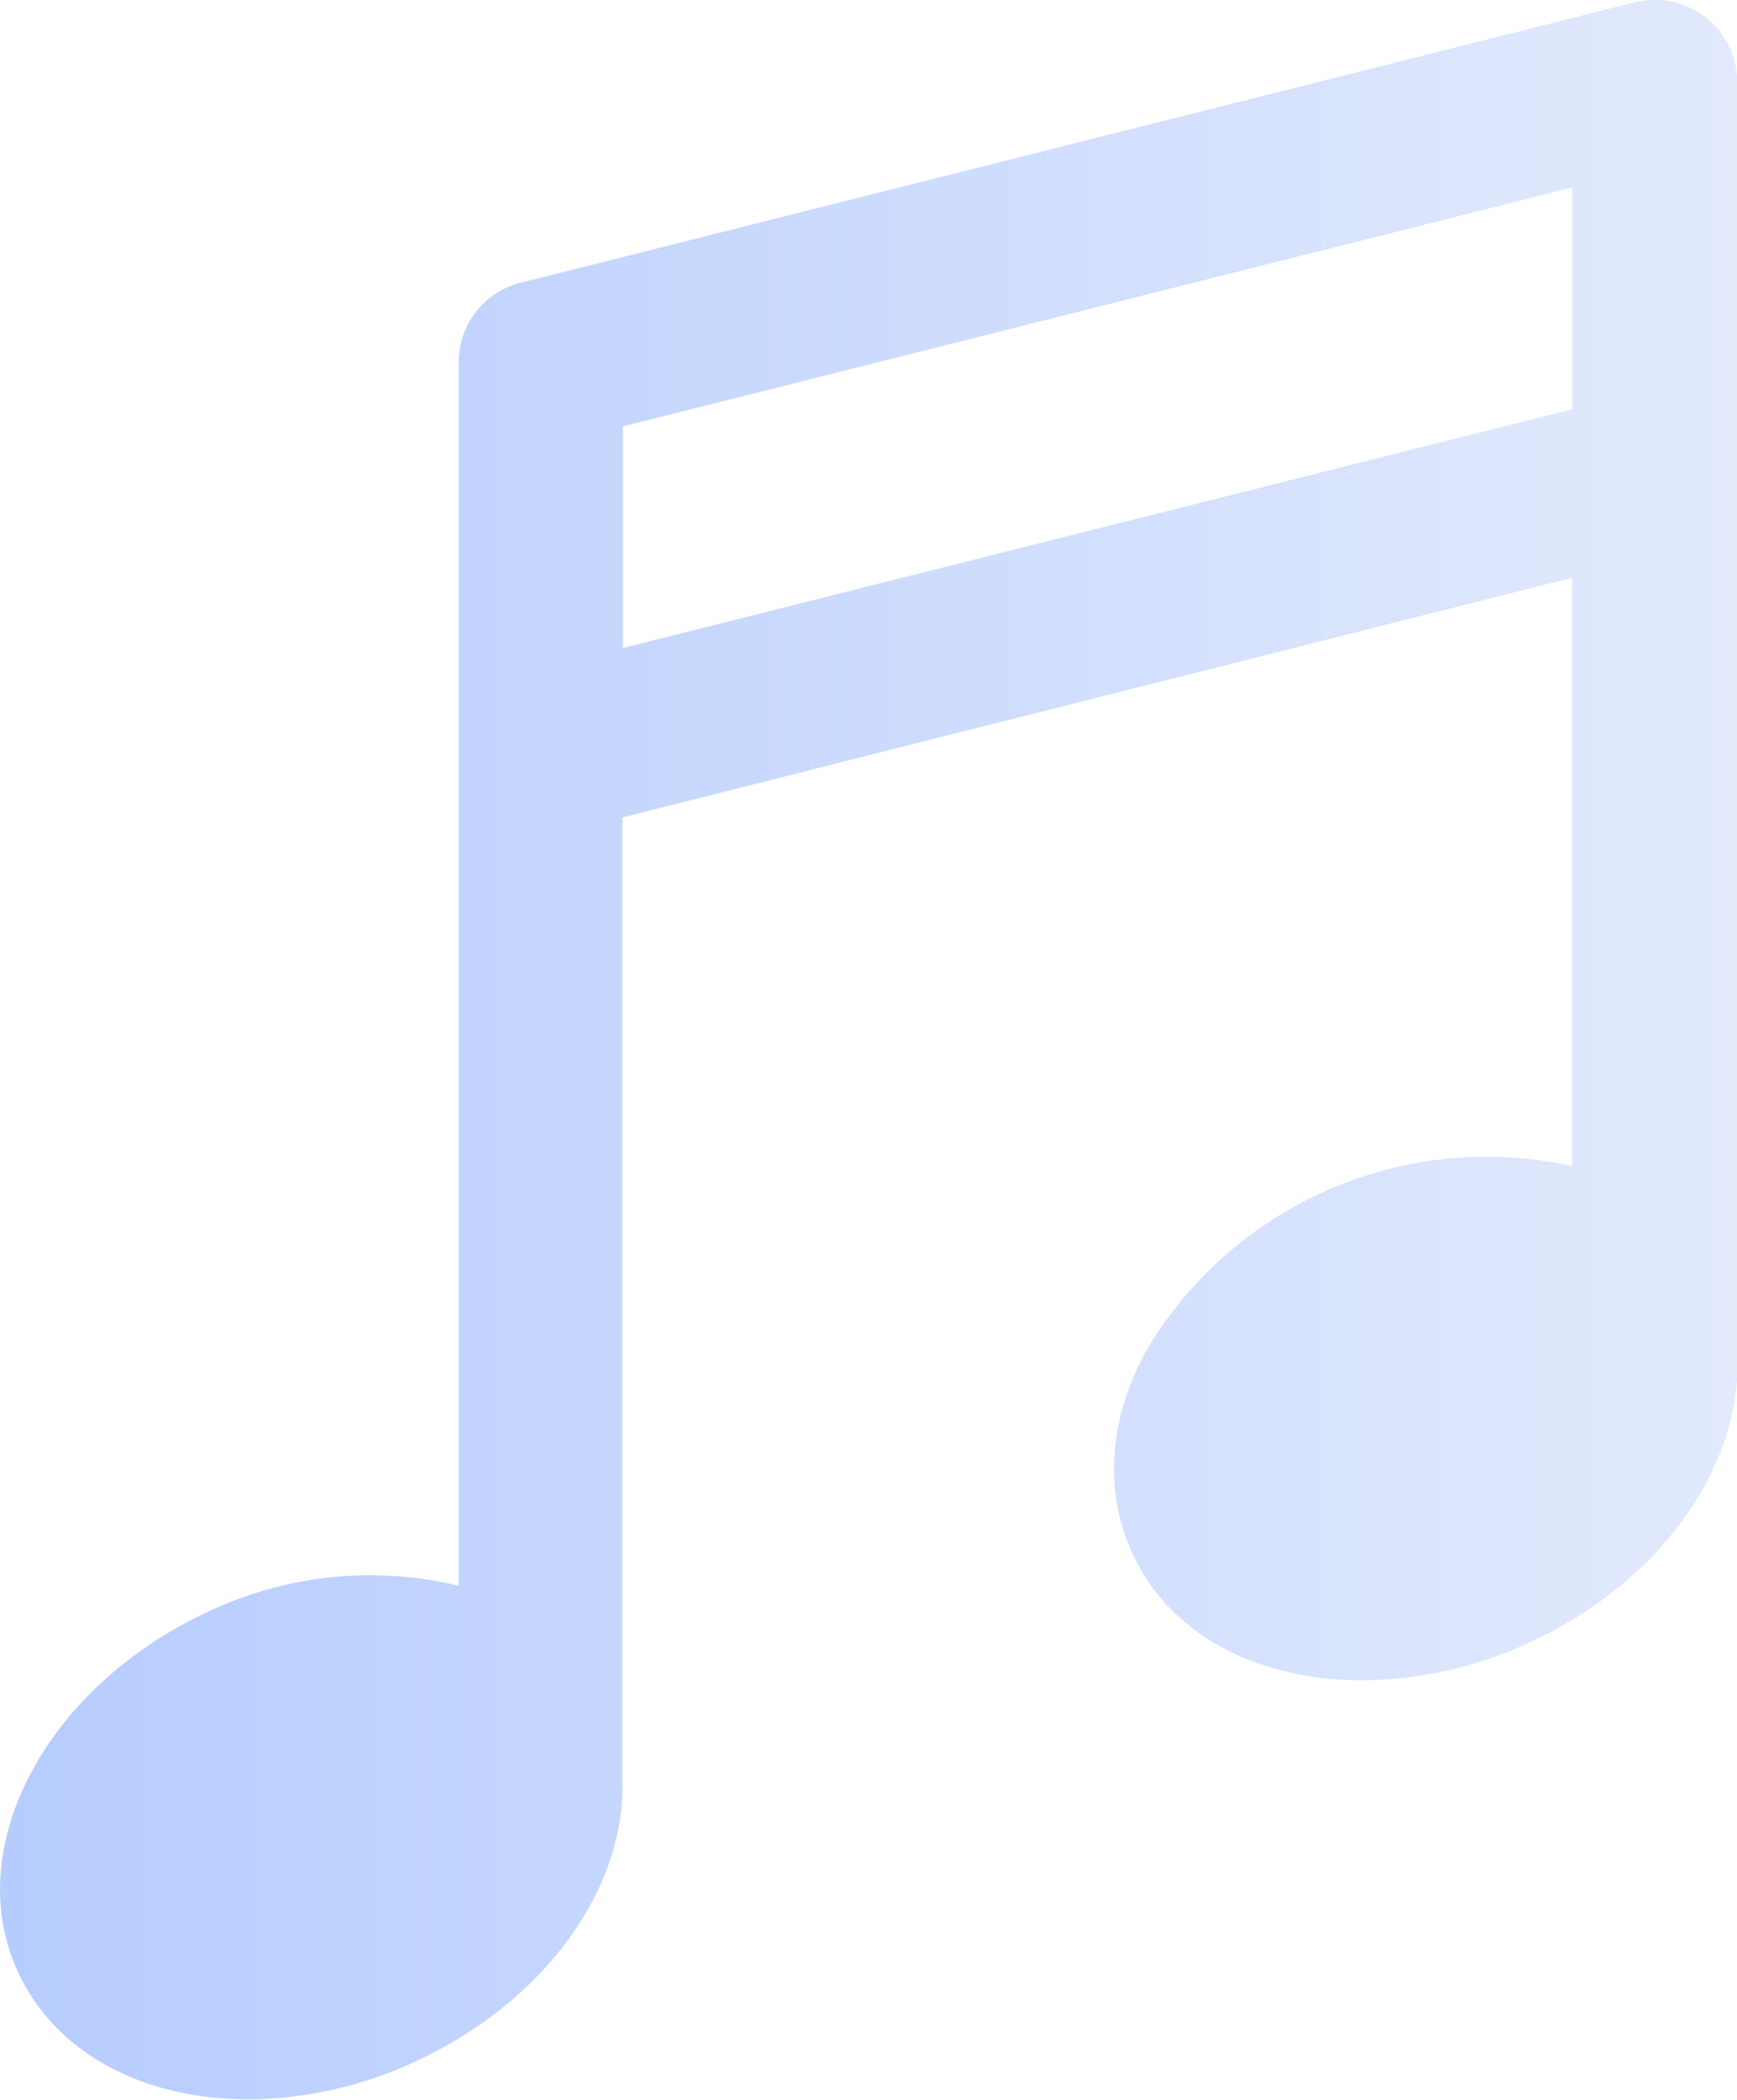 <?xml version="1.0" encoding="UTF-8"?> <svg xmlns="http://www.w3.org/2000/svg" xmlns:xlink="http://www.w3.org/1999/xlink" viewBox="0 0 115.99 140.15"> <defs> <style>.cls-1{fill:url(#linear-gradient);}</style> <linearGradient id="linear-gradient" y1="70.07" x2="115.99" y2="70.07" gradientUnits="userSpaceOnUse"> <stop offset="0" stop-color="#b6ccfe"></stop> <stop offset="1" stop-color="#e2eafc"></stop> </linearGradient> </defs> <title>55Ресурс 5</title> <g id="Слой_2" data-name="Слой 2"> <g id="Слой_1-2" data-name="Слой 1"> <path class="cls-1" d="M116,90.58V5.48a5.47,5.47,0,0,0-2.11-4.33,5.56,5.56,0,0,0-4.71-1L34.77,18.87a5.47,5.47,0,0,0-4.14,5.31v81.66a25.26,25.26,0,0,0-16.73,1.73c-10.81,5-16.52,15.73-12.72,24,2.45,5.35,8.22,8.55,15.44,8.55a26.85,26.85,0,0,0,11.06-2.5c8.18-3.75,13.63-10.81,13.88-17.91a3.91,3.91,0,0,0,0-.49V54.56l63.42-16V77.83A26.43,26.43,0,0,0,76.59,90.06c-2.54,4.6-2.89,9.41-1,13.54C78,109,83.82,112.15,91,112.15h0a26.83,26.83,0,0,0,11.06-2.49C110.1,106,115.54,99.07,116,92l0-.62c0-.29,0-.59,0-.78M105,12.51v14.8L41.59,43.25V28.46Z"></path> </g> </g> </svg> 